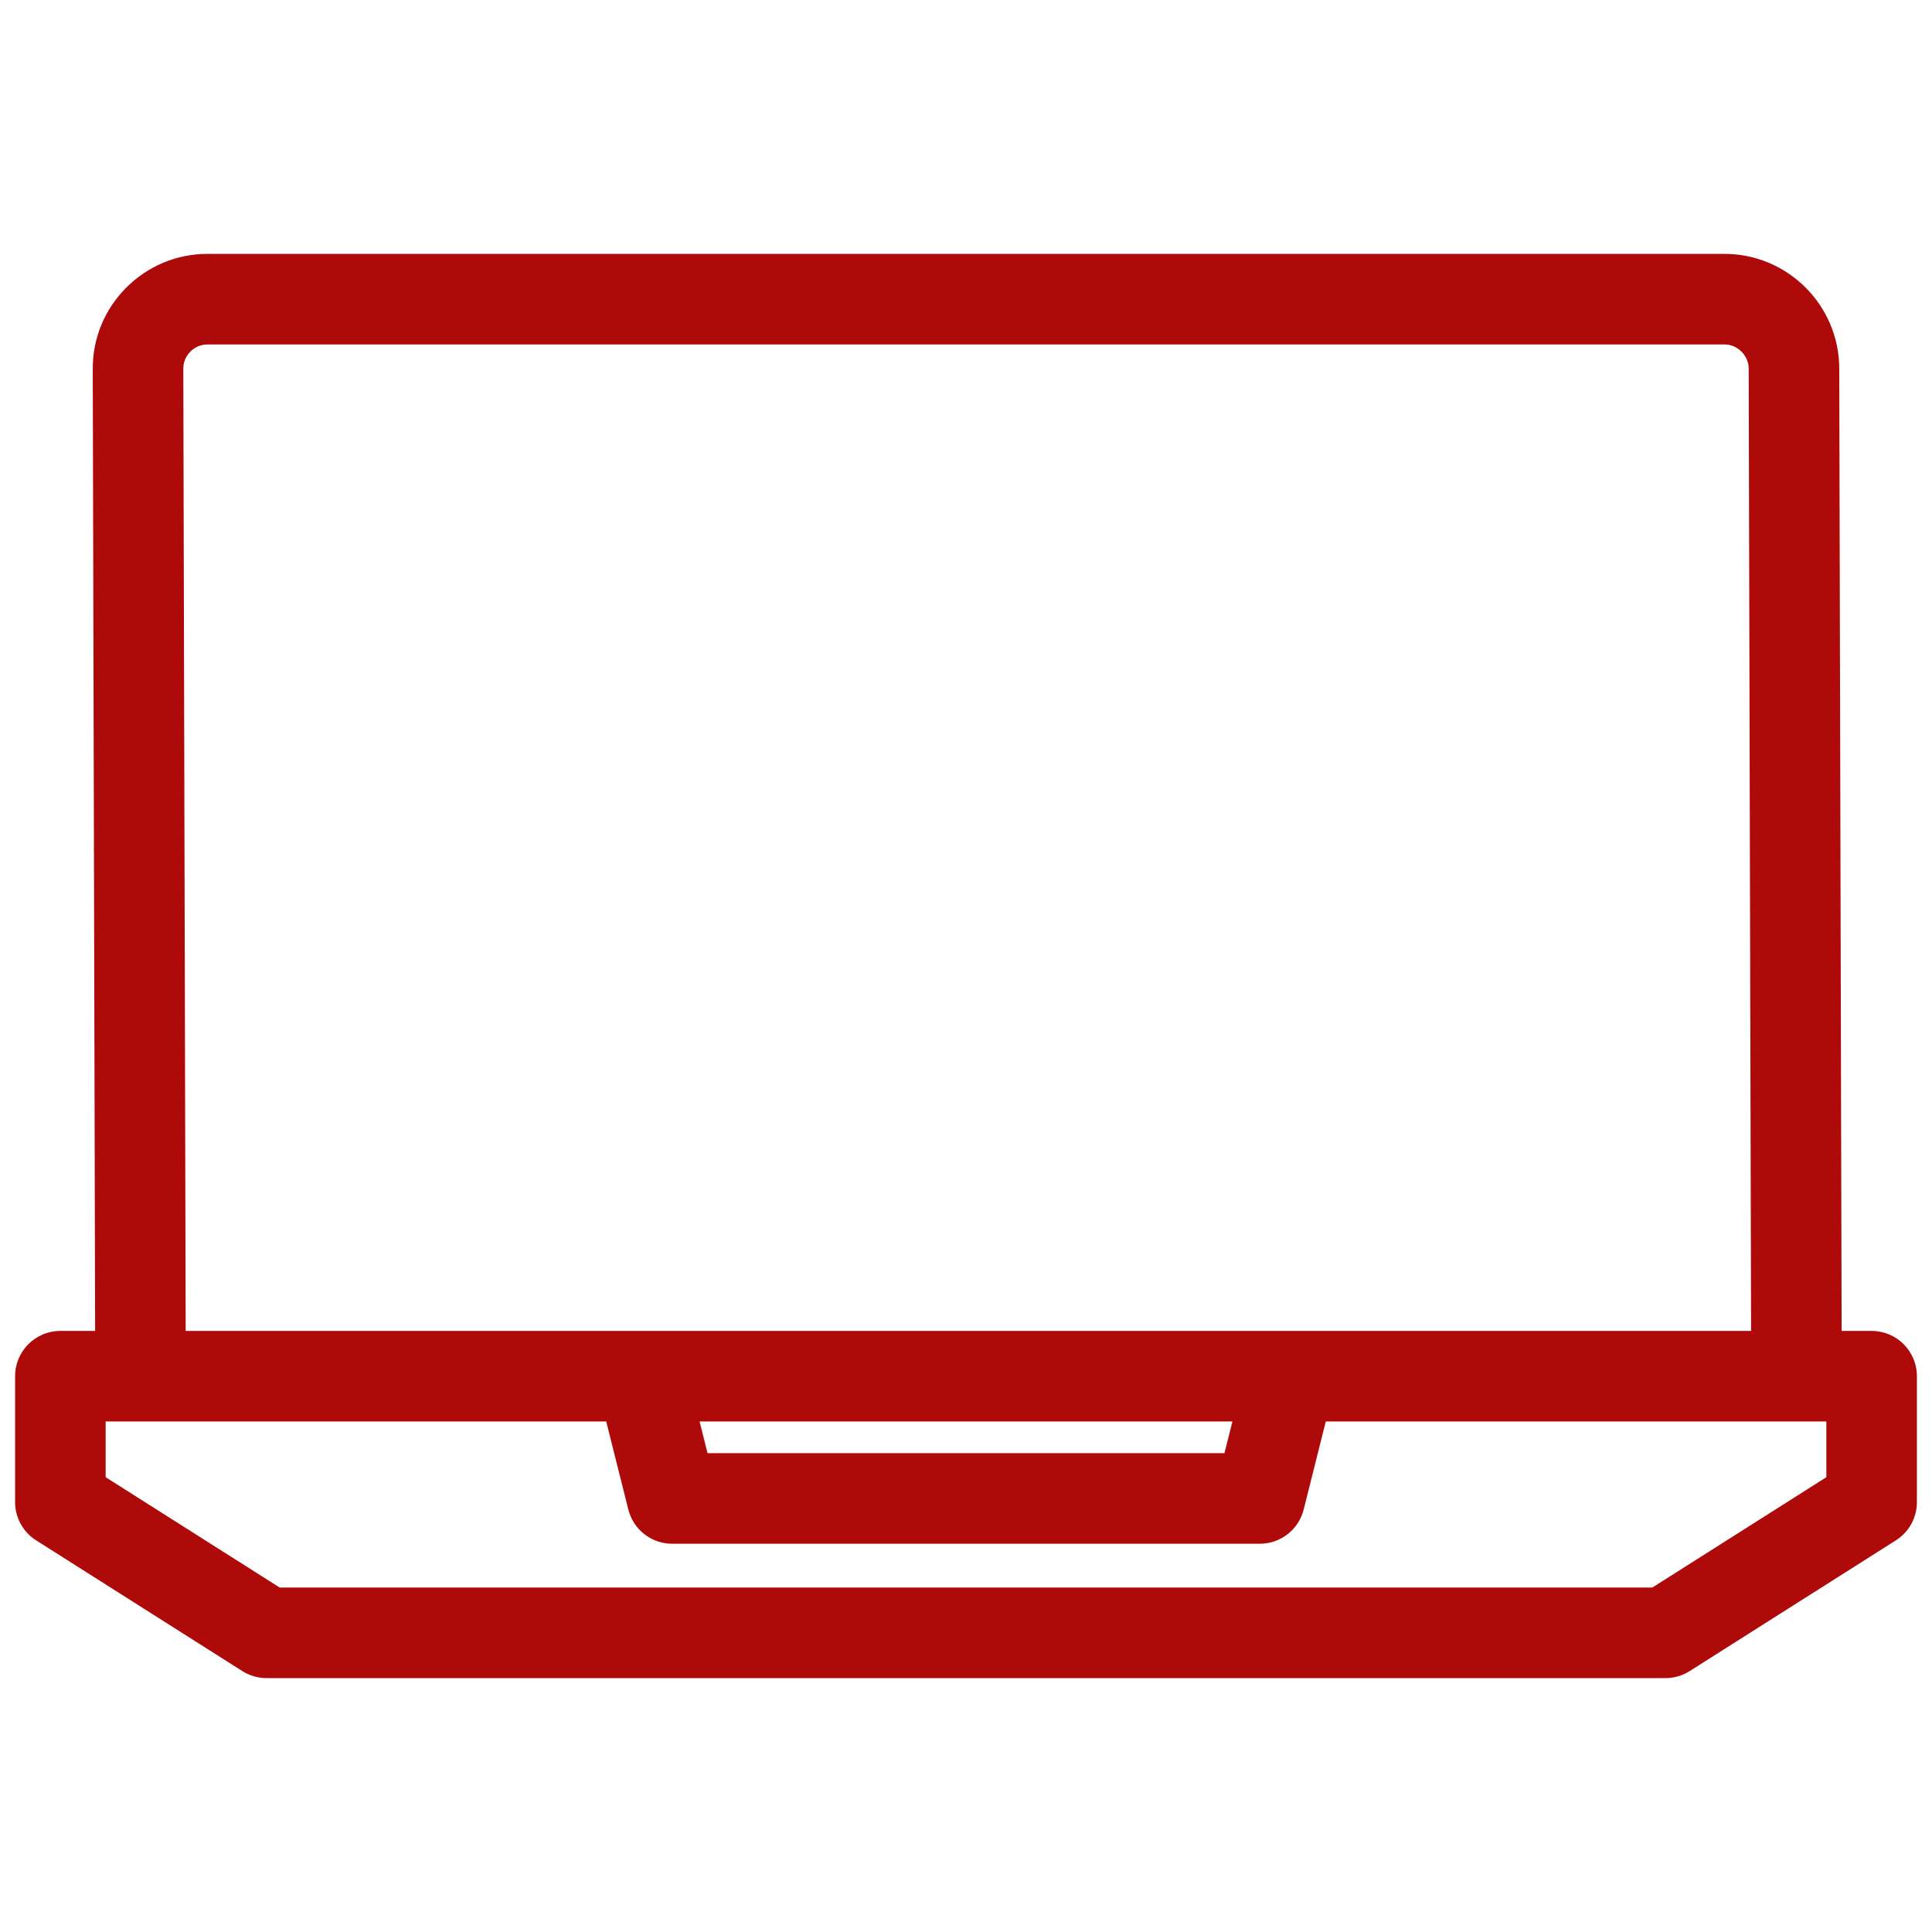 <?xml version="1.0" encoding="UTF-8"?> <svg xmlns="http://www.w3.org/2000/svg" xmlns:xlink="http://www.w3.org/1999/xlink" xmlns:svgjs="http://svgjs.com/svgjs" width="512" height="512" x="0" y="0" viewBox="0 0 512 512" style="enable-background:new 0 0 512 512" xml:space="preserve" class=""> <g> <path xmlns="http://www.w3.org/2000/svg" d="m496 352.708h-7.949l-.63-255.062c-.041-16.743-13.675-30.364-30.394-30.364h-402.054c-8.117 0-15.758 3.18-21.517 8.952-5.744 5.759-8.896 13.384-8.876 21.471l.629 255.003h-9.209c-6.627 0-12 5.372-12 12v33.367c0 4.11 2.104 7.935 5.575 10.135l54.643 34.643c1.921 1.219 4.15 1.865 6.425 1.865h370.715c2.275 0 4.504-.646 6.425-1.865l54.643-34.643c3.471-2.2 5.575-6.024 5.575-10.135v-33.367c-.001-6.628-5.374-12-12.001-12zm-447.42-255.062c-.005-2.247 1.168-3.76 1.868-4.462.709-.71 2.239-1.901 4.525-1.901h402.055c3.458 0 6.385 2.941 6.394 6.423l.63 255.003h-414.843zm278.022 279.062-2.108 8.402h-136.988l-2.108-8.402zm157.398 14.767-46.126 29.243h-363.748l-46.126-29.243v-14.767h132.654l5.853 23.323c1.339 5.337 6.137 9.079 11.639 9.079h155.709c5.502 0 10.3-3.742 11.639-9.079l5.853-23.323h132.653z" fill="#af0a0a" data-original="#000000"></path> </g> </svg> 